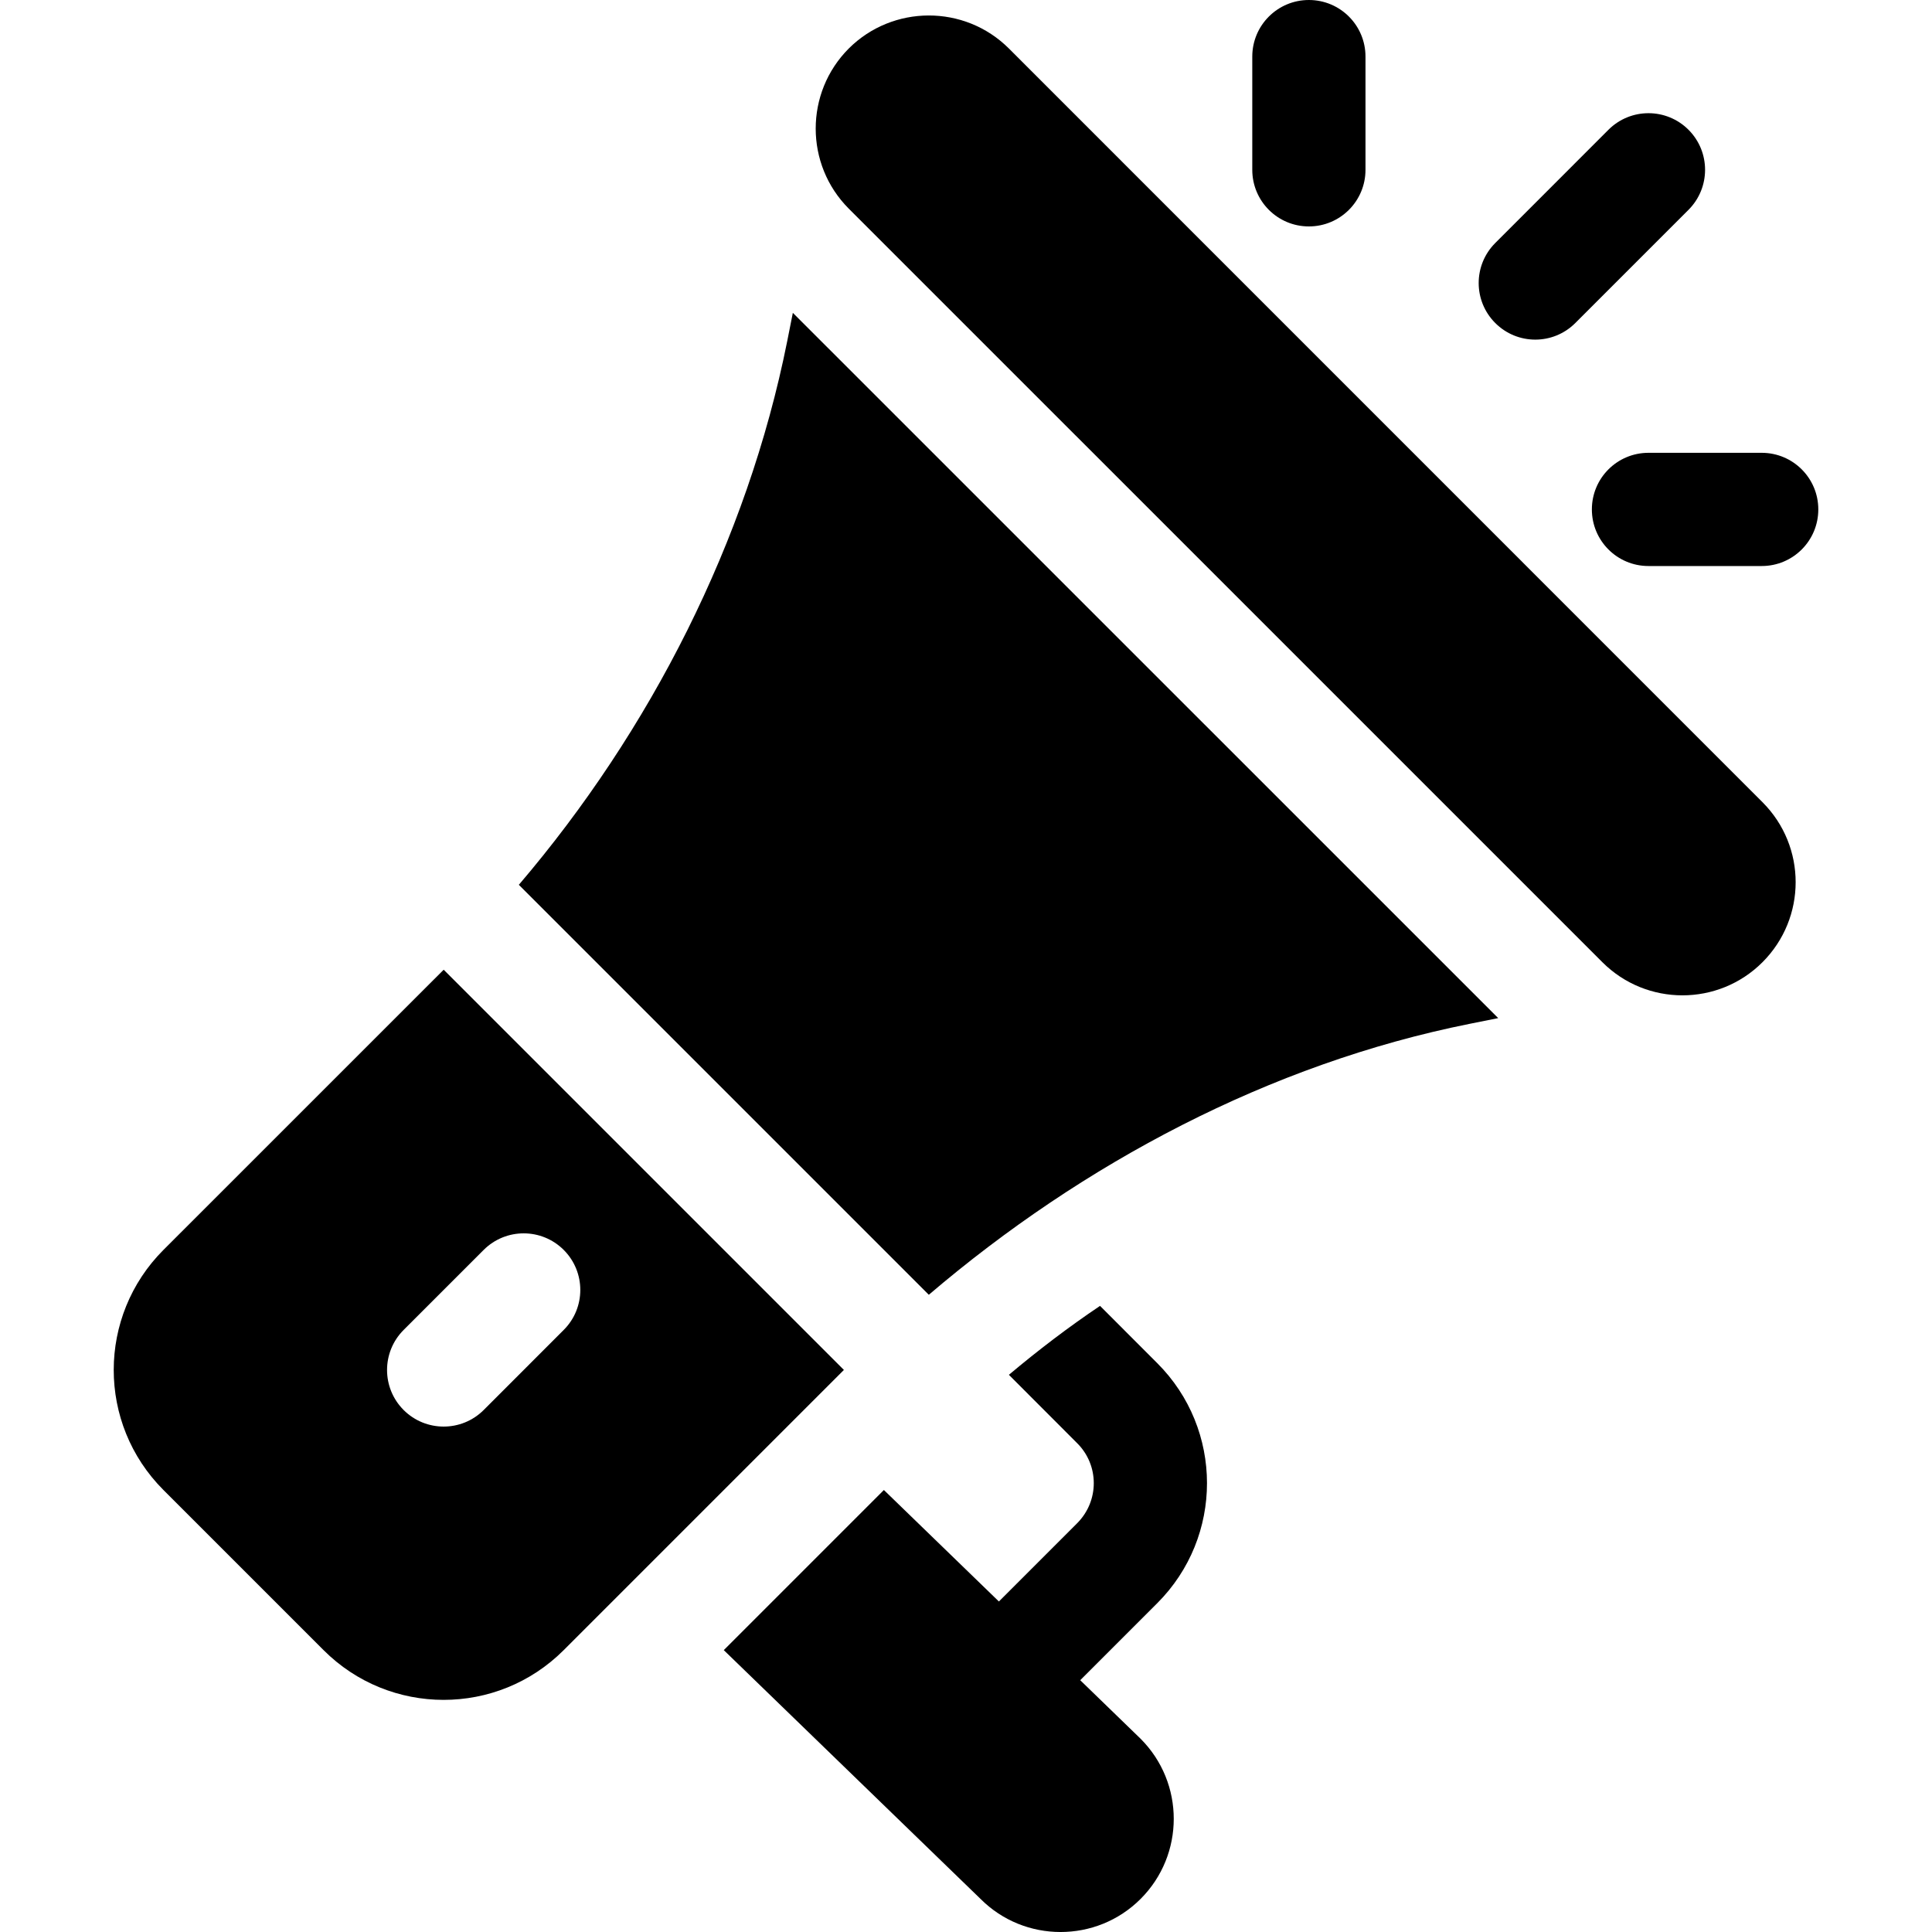<svg width="40" height="40" viewBox="0 0 40 40" fill="none" xmlns="http://www.w3.org/2000/svg">
<path d="M36.49 16.608L20.889 1.005C19.969 0.087 18.481 0.098 17.573 1.004C16.66 1.919 16.66 3.406 17.573 4.32L33.176 19.922C34.09 20.836 35.576 20.836 36.49 19.922C37.406 19.005 37.406 17.524 36.49 16.608Z" fill="black"/>
<path d="M16.415 6.477L16.298 7.066C15.471 11.203 13.461 15.134 10.742 18.319L19.23 26.807C22.415 24.089 26.292 22.025 30.429 21.197L31.019 21.079L16.415 6.477Z" fill="black"/>
<path d="M9.186 20.077L3.385 25.877C2.014 27.248 2.008 29.473 3.385 30.85L6.699 34.164C8.069 35.535 10.295 35.54 11.671 34.164L17.472 28.363L9.186 20.077ZM10.014 29.193C9.556 29.65 8.815 29.65 8.357 29.193C7.899 28.735 7.899 27.993 8.357 27.535L10.014 25.878C10.472 25.421 11.213 25.421 11.671 25.878C12.129 26.336 12.129 27.078 11.671 27.535L10.014 29.193Z" fill="black"/>
<path d="M22.365 34.787L23.959 33.193C25.335 31.817 25.331 29.592 23.959 28.222L22.775 27.037C22.12 27.477 21.495 27.954 20.888 28.464L22.302 29.88C22.758 30.334 22.762 31.074 22.302 31.536L20.681 33.157L18.3 30.849L14.985 34.164L20.302 39.316C21.21 40.226 22.7 40.231 23.615 39.315C24.53 38.4 24.53 36.914 23.615 35.999L22.365 34.787Z" fill="black"/>
<path d="M27.099 0C26.451 0 25.927 0.524 25.927 1.172V3.516C25.927 4.163 26.451 4.688 27.099 4.688C27.747 4.688 28.271 4.163 28.271 3.516V1.172C28.271 0.524 27.747 0 27.099 0Z" fill="black"/>
<path d="M36.474 9.375H34.13C33.482 9.375 32.958 9.899 32.958 10.547C32.958 11.195 33.482 11.719 34.13 11.719H36.474C37.122 11.719 37.646 11.195 37.646 10.547C37.646 9.899 37.122 9.375 36.474 9.375Z" fill="black"/>
<path d="M34.959 2.687C34.501 2.229 33.759 2.229 33.301 2.687L30.958 5.031C30.5 5.489 30.5 6.23 30.958 6.688C31.416 7.146 32.157 7.146 32.615 6.688L34.959 4.344C35.416 3.886 35.416 3.145 34.959 2.687Z" fill="black"/>
</svg>
